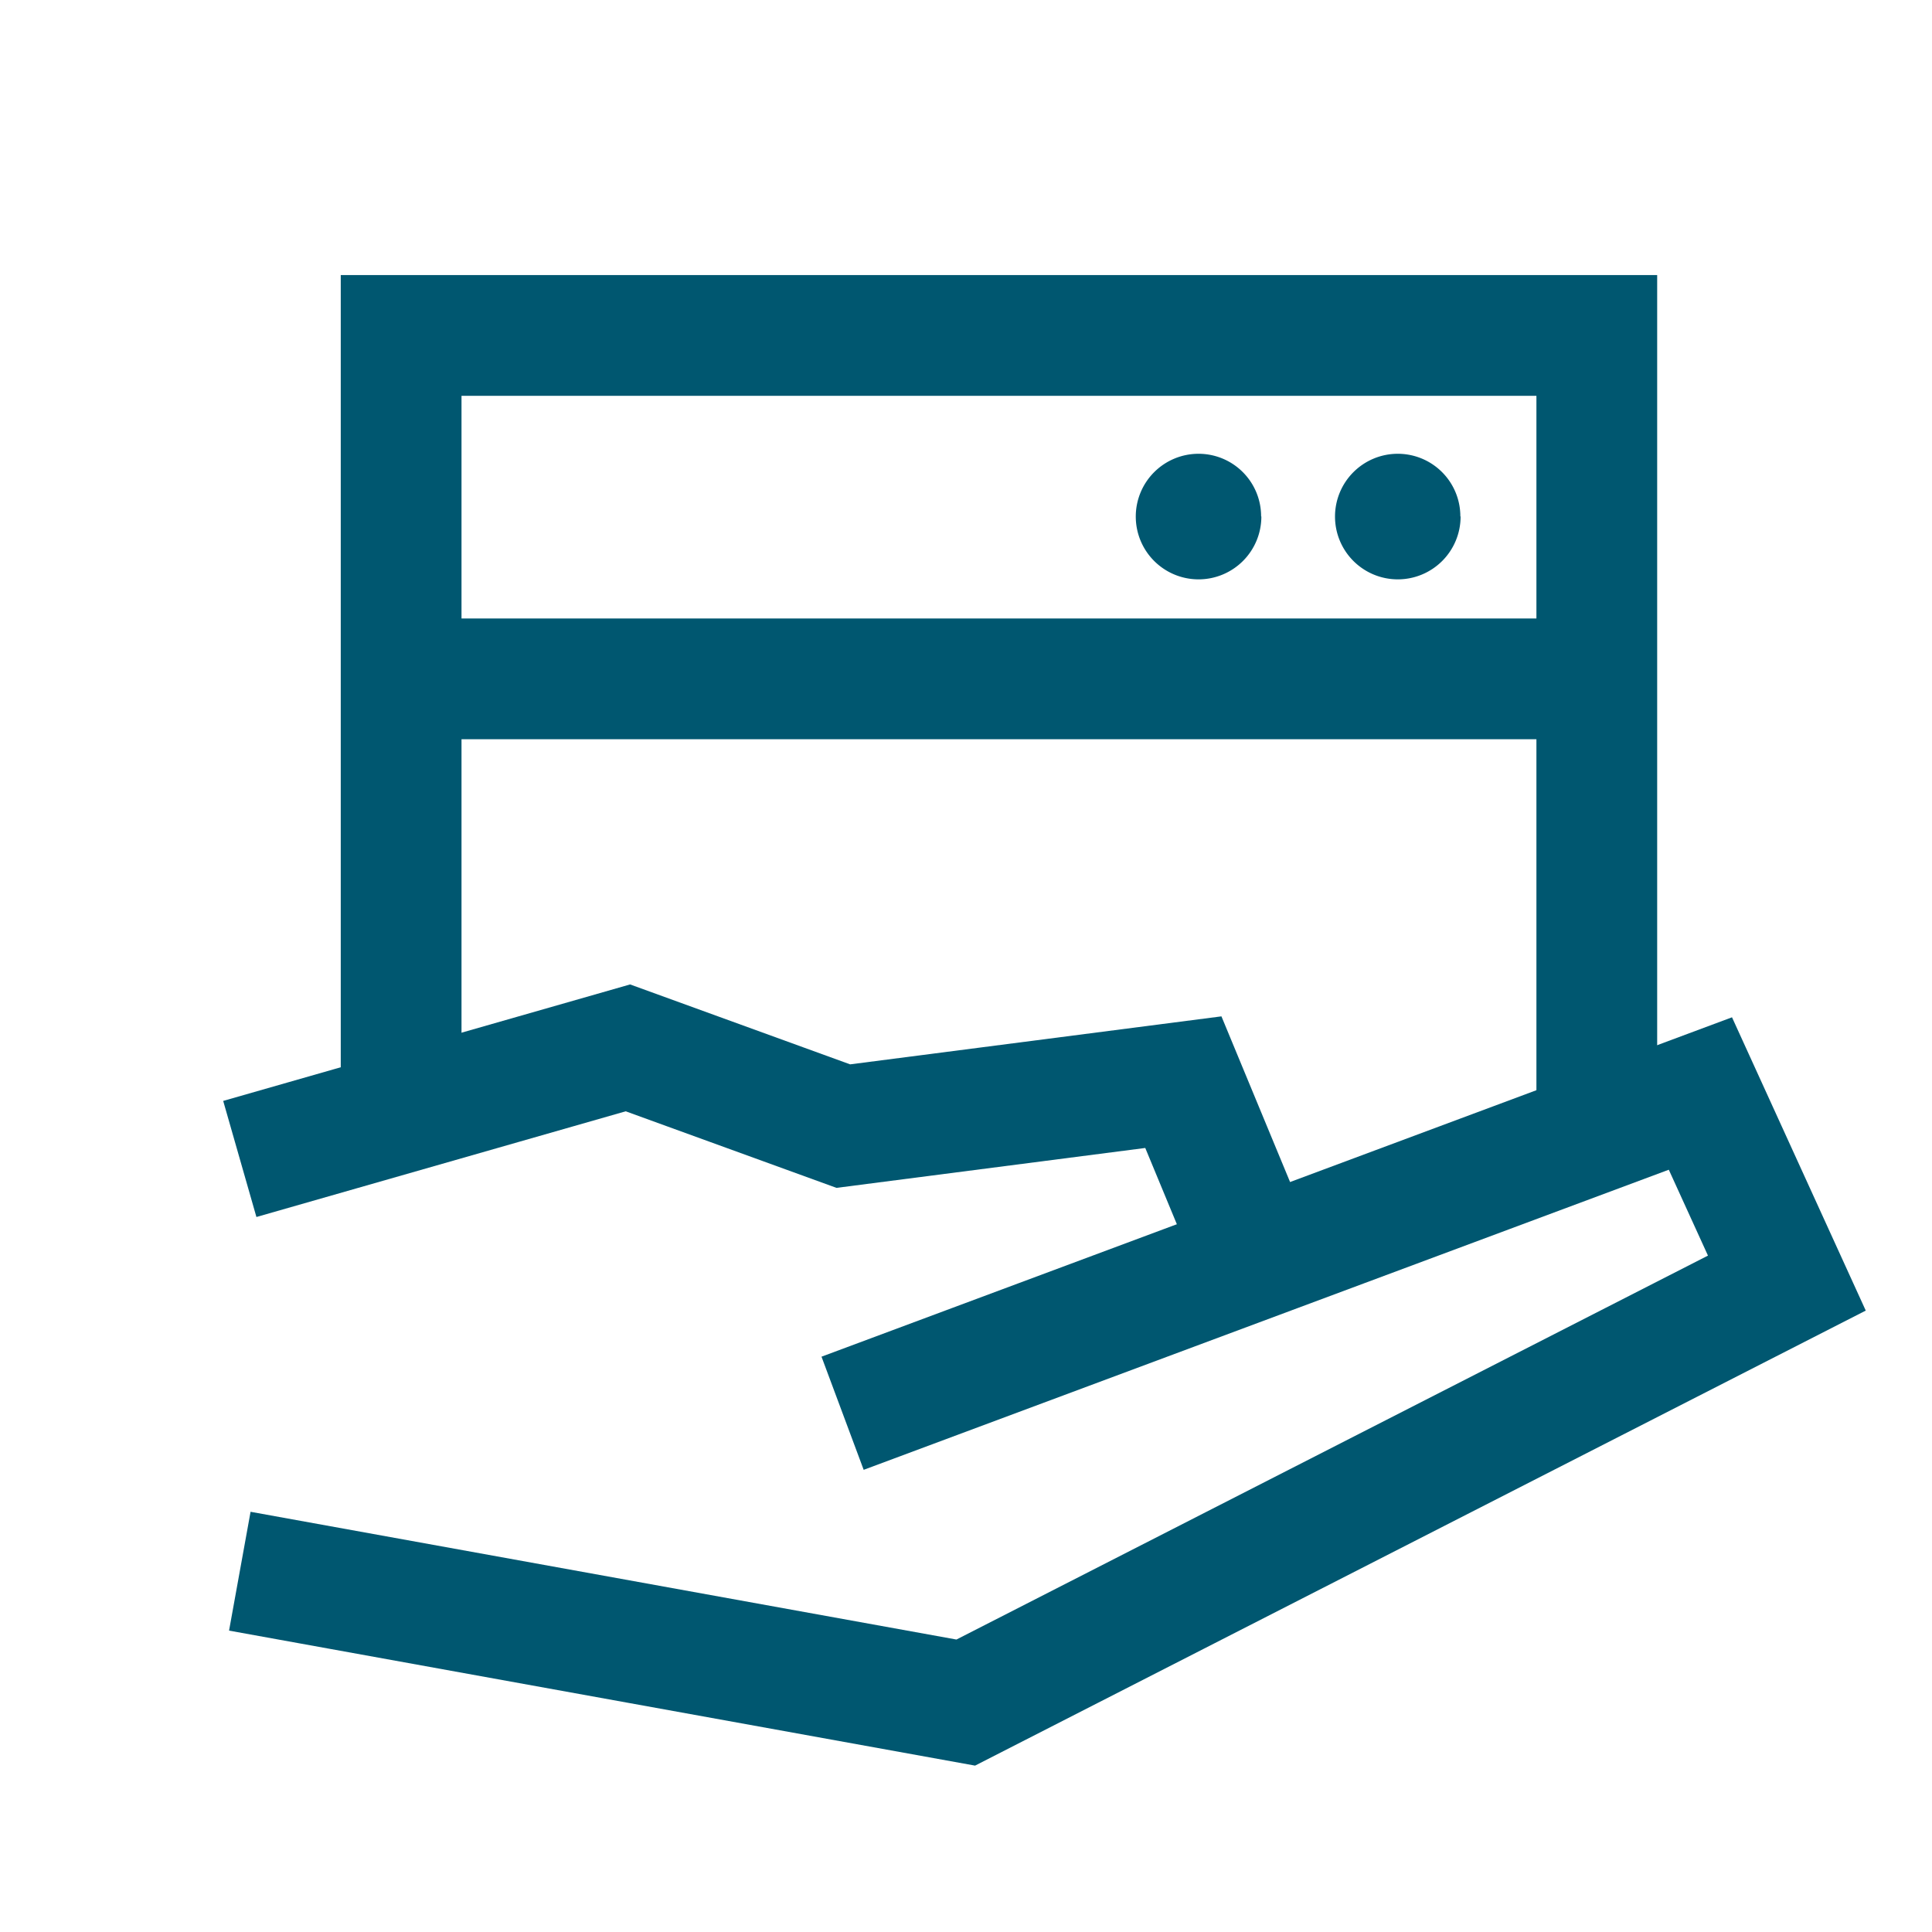 <svg id="Layer_1" data-name="Layer 1" xmlns="http://www.w3.org/2000/svg" width="80" height="80" viewBox="0 0 80 80"><defs><style>.cls-1,.cls-3{fill:none;}.cls-1{stroke:#005770;stroke-miterlimit:10;stroke-width:5px;}.cls-2{fill:#005770;}</style></defs><g id="Layer_1-2" data-name="Layer 1"><line class="cls-1" x1="16.61" y1="28.11" x2="66.12" y2="28.11"/><polyline class="cls-1" points="16.61 45.32 16.61 13.89 66.12 13.89 66.12 45.32"/><path class="cls-2" d="M60.48,21.39a2.6,2.6,0,1,1-2.6-2.6h0a2.59,2.59,0,0,1,2.59,2.59h0"/><path class="cls-2" d="M52.23,21.39a2.6,2.6,0,1,1-2.6-2.6h0a2.59,2.59,0,0,1,2.59,2.59h0"/><polyline class="cls-1" points="9.93 47.99 26 43.39 34.92 46.63 49 44.81 51.9 51.81"/><polyline class="cls-1" points="34.89 58.52 70.41 45.28 73.99 53.13 39.99 70.5 9.93 65.06"/></g><rect class="cls-3" x="0.5" y="0.26" width="80" height="80"/></svg>
